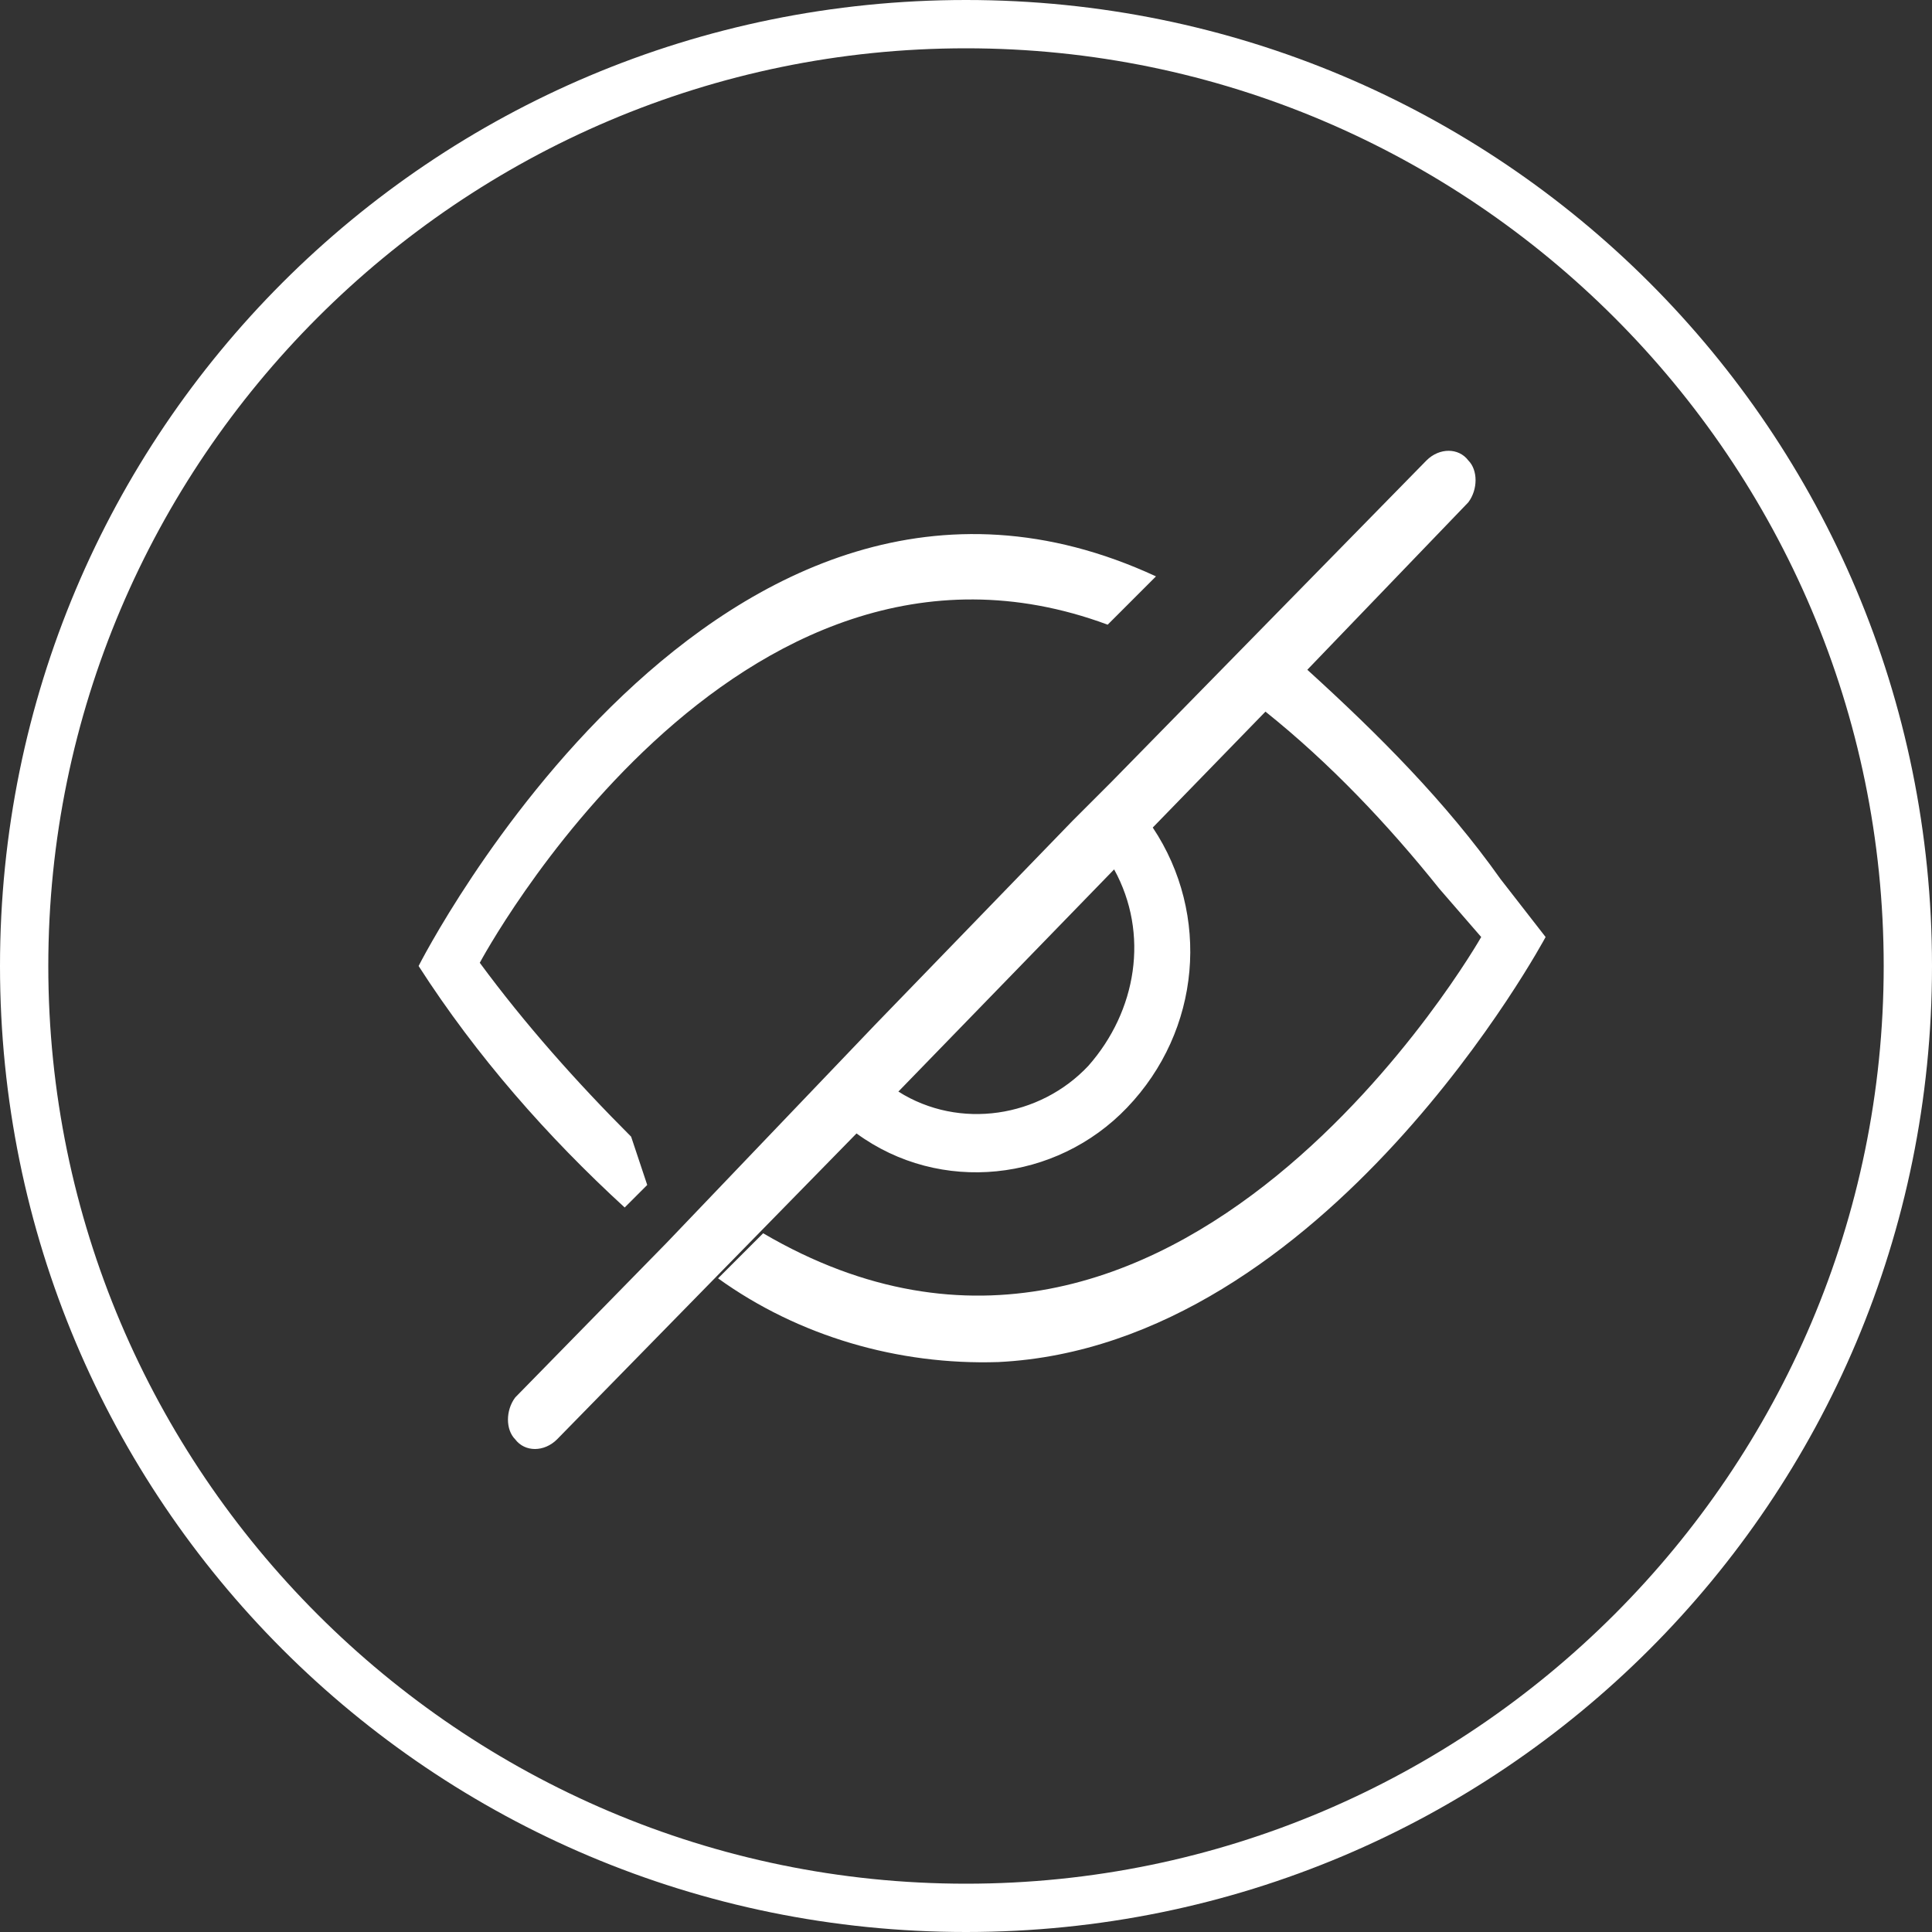 <?xml version="1.0" encoding="utf-8"?>
<!-- Generator: Adobe Illustrator 22.0.1, SVG Export Plug-In . SVG Version: 6.00 Build 0)  -->
<svg version="1.1" id="Layer_1" xmlns="http://www.w3.org/2000/svg" xmlns:xlink="http://www.w3.org/1999/xlink" x="0px" y="0px"
	 viewBox="0 0 60 60" style="enable-background:new 0 0 60 60;" xml:space="preserve">
<rect x="0" y="0" width="60" height="60" fill="#333333" stroke="none"/>
<style type="text/css">
	.st0{fill:#FFFFFF;}
</style>
<title>privacy-ico</title>
<path class="st0" d="M30,60C13.4,60,0,46.6,0,30S13.4,0,30,0s30,13.4,30,30S46.6,60,30,60z M30,58.5c15.7,0,28.5-12.8,28.5-28.5
	S45.7,1.5,30,1.5S1.5,14.3,1.5,30S14.3,58.5,30,58.5z M20.1,36.8l-0.5-1.5c-1.7-1.7-3.3-3.5-4.7-5.4c0,0,7.9-14.8,19.5-10.5l1.5-1.5
	C22.3,11.6,13,30,13,30c1.8,2.8,4,5.3,6.4,7.5L20.1,36.8z M46.6,27.3c-1.7-2.4-3.8-4.5-6-6.5l5-5.2c0.3-0.4,0.3-1,0-1.3
	c-0.3-0.4-0.9-0.4-1.3,0l0,0l-9.8,10l0,0l-1.2,1.2l0,0l-6.1,6.3l-6.5,6.8l0,0L16,43.4c-0.3,0.4-0.3,1,0,1.3c0.3,0.4,0.9,0.4,1.3,0
	l0,0l9.3-9.5c2.6,1.9,6.2,1.5,8.4-0.8c2.3-2.4,2.6-6,0.8-8.7l3.5-3.6c2,1.6,3.8,3.5,5.4,5.5l1.3,1.5c0,0-9.5,16.7-22.3,9.2l-1.4,1.4
	c2.5,1.8,5.6,2.7,8.7,2.6c10.2-0.5,17-13.2,17-13.2L46.6,27.3z M33.8,33.1c-1.5,1.6-4,2-5.9,0.8l6.7-6.9
	C35.7,29,35.3,31.4,33.8,33.1z"/>
</svg>
